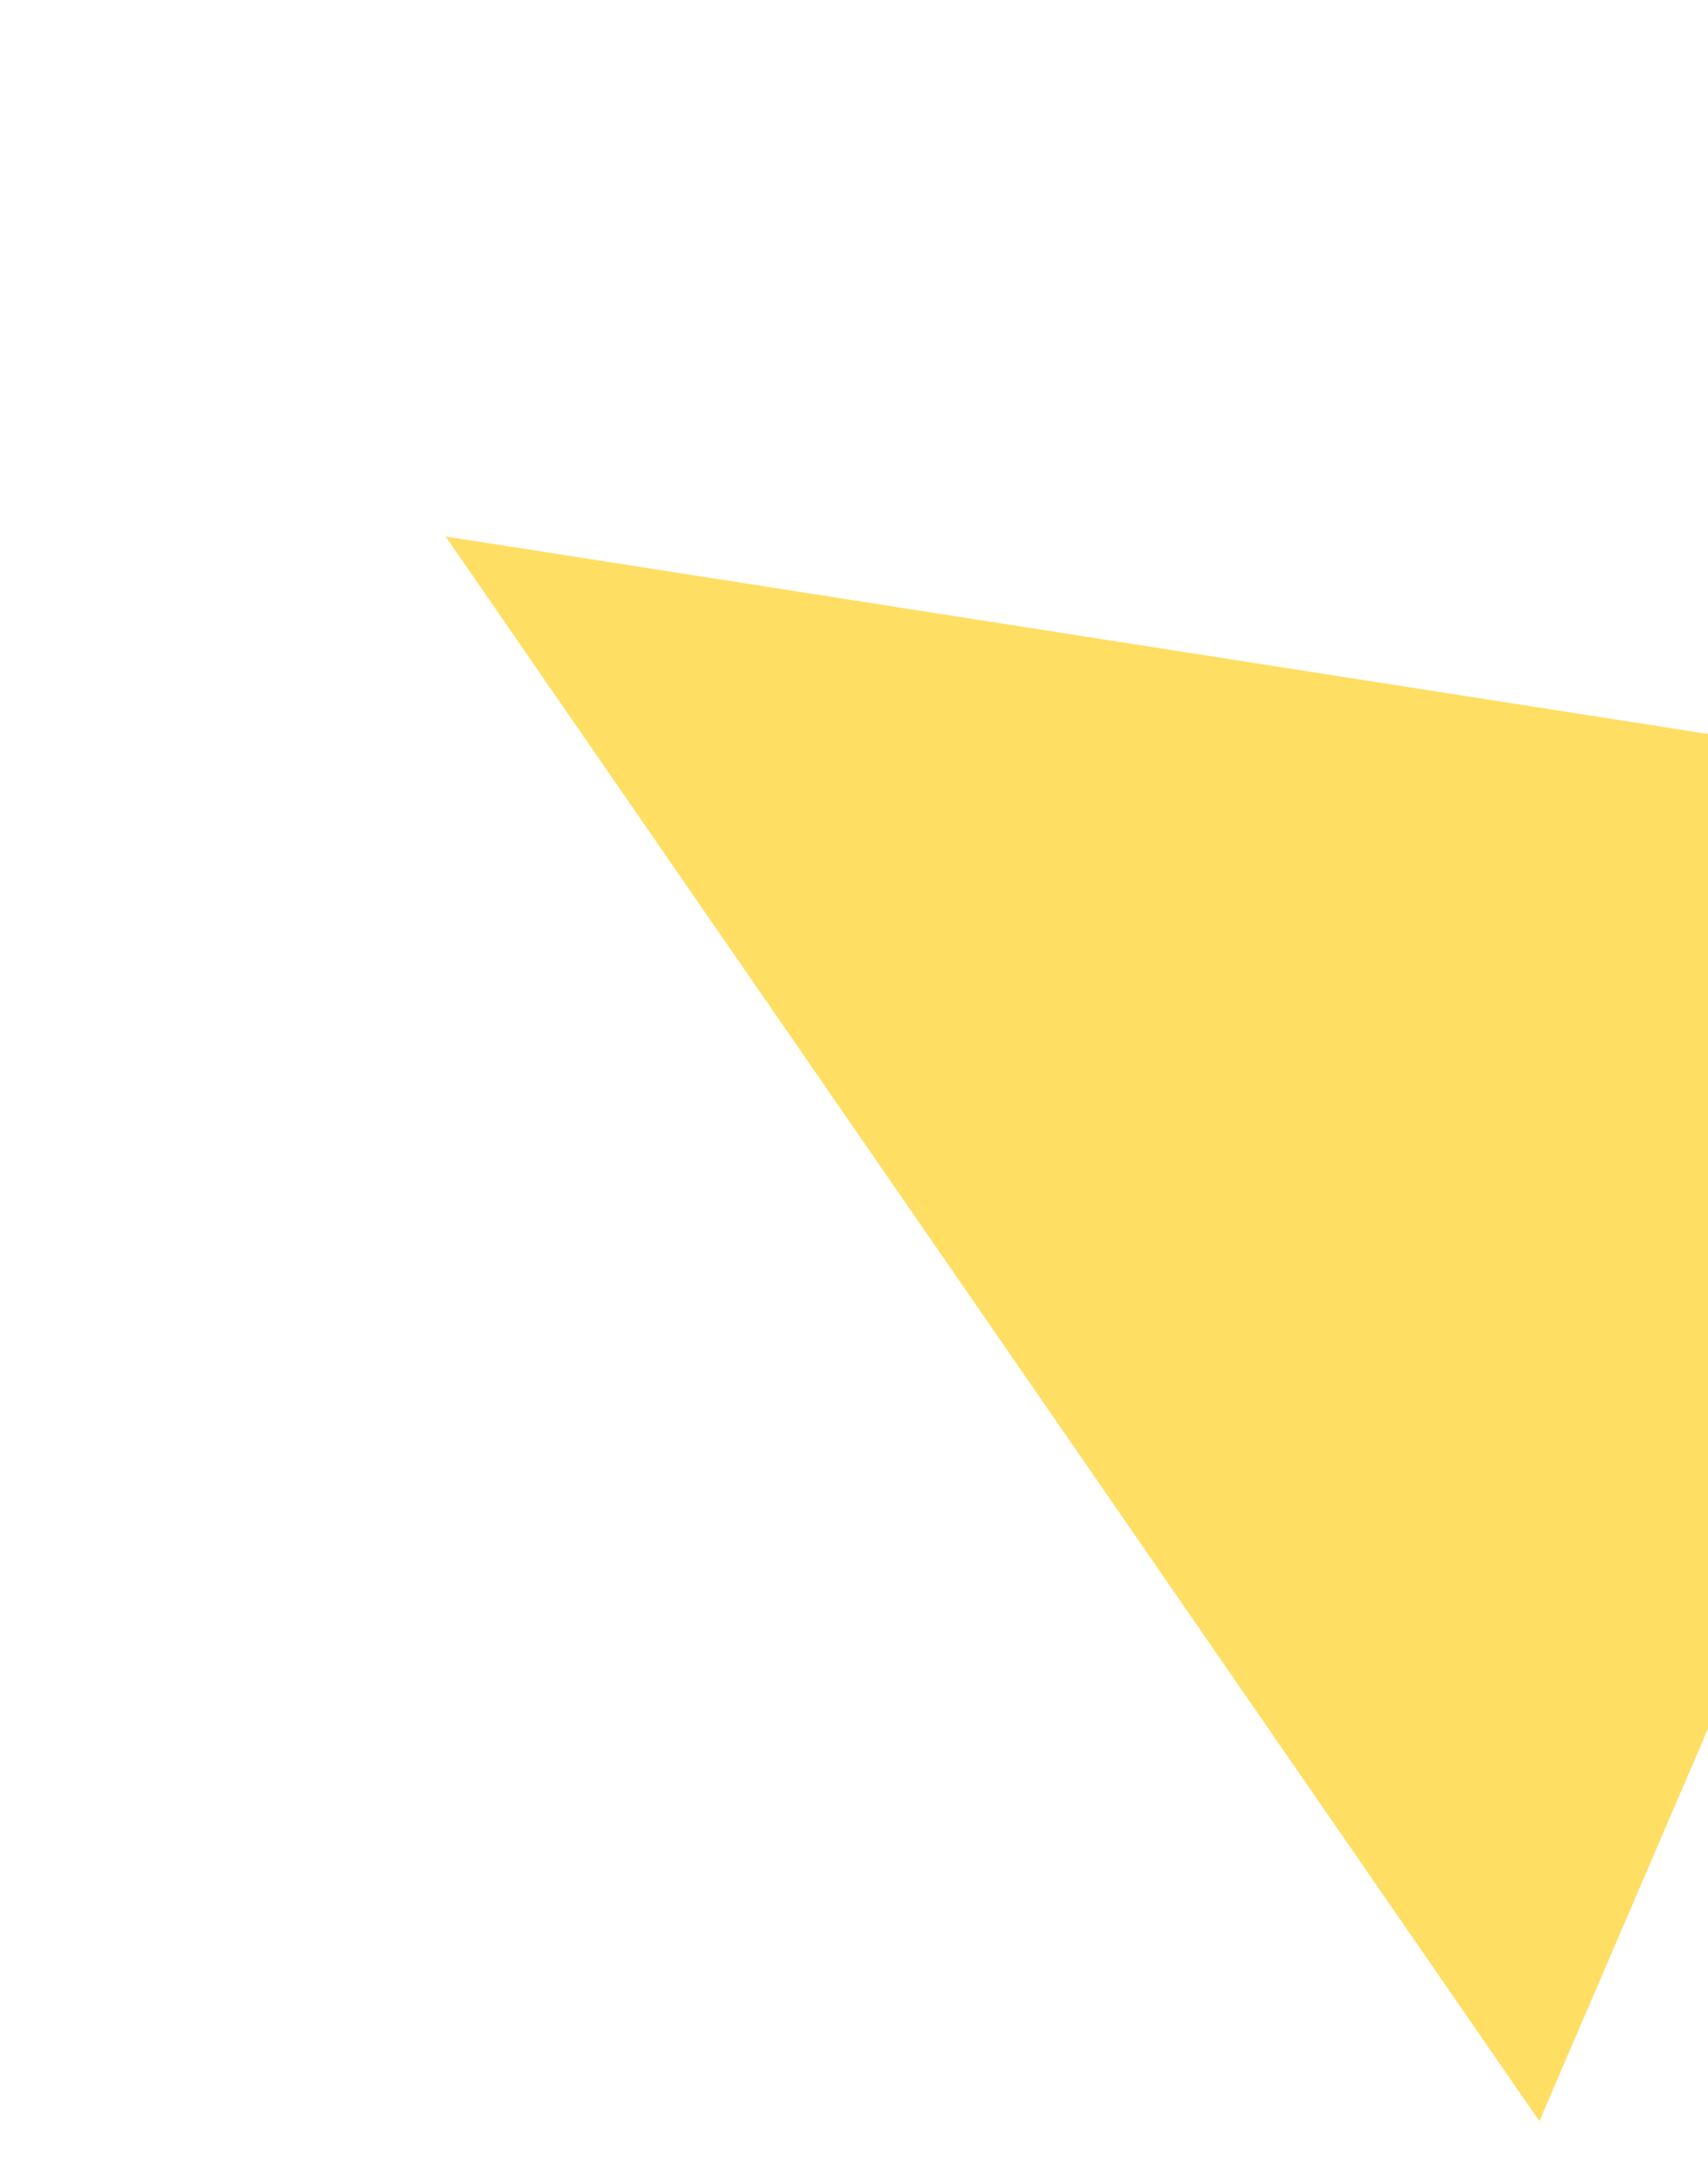 <?xml version="1.0" encoding="UTF-8"?> <svg xmlns="http://www.w3.org/2000/svg" width="38" height="48" viewBox="0 0 38 48" fill="none"> <path d="M34.249 47.183L46.909 17.72L9.915 11.934L34.249 47.183Z" fill="#FFDE64"></path> </svg> 